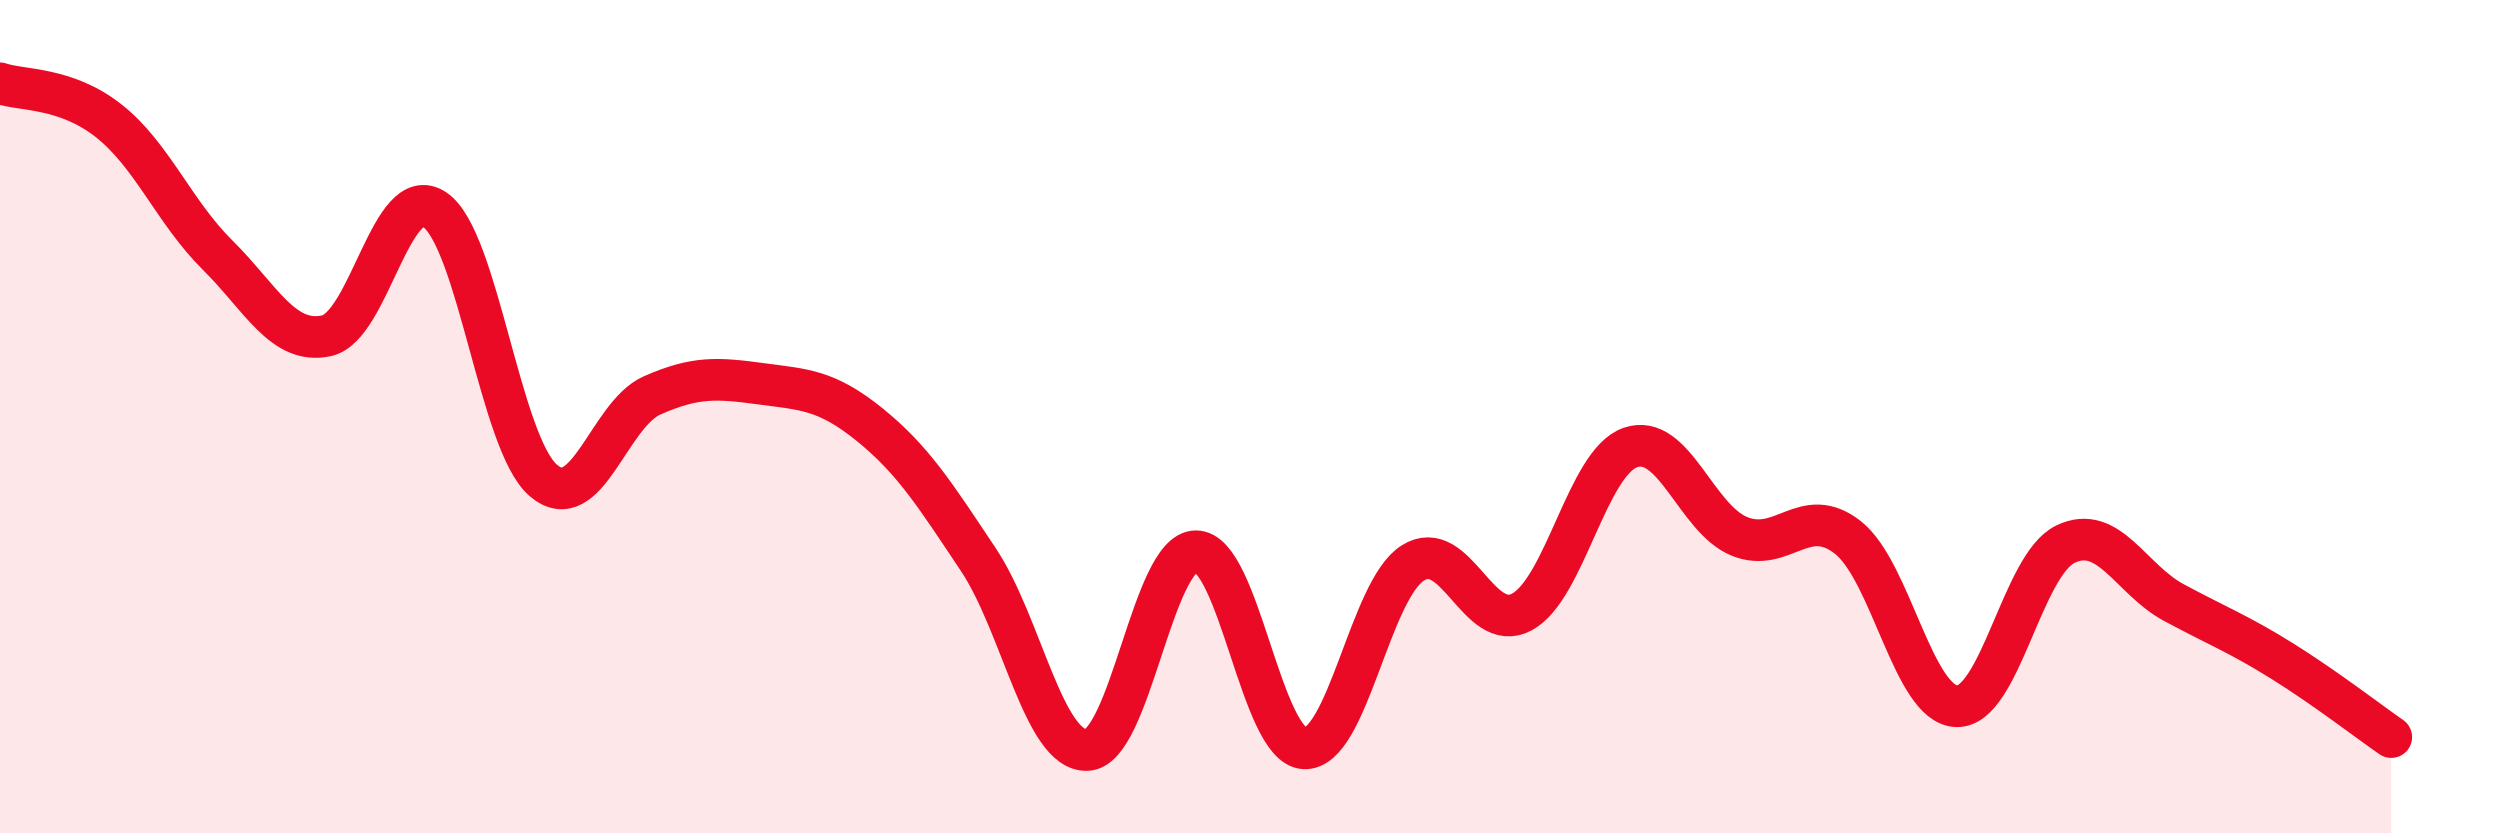 
    <svg width="60" height="20" viewBox="0 0 60 20" xmlns="http://www.w3.org/2000/svg">
      <path
        d="M 0,2 C 0.52,2.18 1.57,2.08 2.61,2.9 C 3.65,3.72 4.18,5.09 5.22,6.12 C 6.26,7.15 6.79,8.28 7.83,8.06 C 8.87,7.84 9.39,4.34 10.43,5.03 C 11.47,5.72 12,10.64 13.04,11.53 C 14.08,12.42 14.61,9.95 15.65,9.49 C 16.69,9.03 17.22,9.07 18.26,9.21 C 19.3,9.35 19.83,9.35 20.87,10.19 C 21.91,11.03 22.44,11.87 23.48,13.43 C 24.52,14.99 25.05,18.04 26.09,18 C 27.13,17.96 27.66,13.24 28.7,13.23 C 29.74,13.22 30.26,17.9 31.3,17.96 C 32.34,18.02 32.87,14.16 33.91,13.51 C 34.95,12.86 35.48,15.24 36.52,14.69 C 37.56,14.14 38.09,11.1 39.13,10.74 C 40.17,10.38 40.7,12.44 41.74,12.87 C 42.78,13.3 43.31,12.08 44.35,12.9 C 45.39,13.72 45.92,16.92 46.96,16.95 C 48,16.98 48.53,13.56 49.57,13.06 C 50.61,12.56 51.13,13.9 52.17,14.46 C 53.21,15.02 53.74,15.22 54.78,15.87 C 55.82,16.52 56.87,17.33 57.39,17.69L57.39 20L0 20Z"
        fill="#EB0A25"
        opacity="0.1"
        stroke-linecap="round"
        stroke-linejoin="round"
      />
      <path
        d="M 0,2 C 0.52,2.18 1.57,2.08 2.61,2.9 C 3.65,3.72 4.18,5.09 5.22,6.12 C 6.26,7.15 6.79,8.28 7.83,8.06 C 8.87,7.84 9.39,4.34 10.43,5.03 C 11.47,5.72 12,10.64 13.04,11.53 C 14.08,12.42 14.61,9.95 15.65,9.49 C 16.69,9.03 17.22,9.07 18.26,9.21 C 19.3,9.35 19.83,9.35 20.87,10.19 C 21.91,11.03 22.44,11.87 23.48,13.43 C 24.52,14.99 25.05,18.04 26.09,18 C 27.13,17.96 27.66,13.24 28.7,13.23 C 29.74,13.22 30.26,17.9 31.3,17.96 C 32.34,18.02 32.87,14.16 33.91,13.51 C 34.95,12.86 35.48,15.24 36.52,14.69 C 37.56,14.14 38.09,11.1 39.13,10.74 C 40.17,10.38 40.7,12.44 41.74,12.87 C 42.78,13.3 43.31,12.08 44.35,12.9 C 45.39,13.72 45.92,16.92 46.96,16.95 C 48,16.98 48.53,13.56 49.57,13.06 C 50.61,12.56 51.13,13.9 52.17,14.46 C 53.21,15.02 53.74,15.22 54.78,15.87 C 55.82,16.52 56.87,17.33 57.39,17.69"
        stroke="#EB0A25"
        stroke-width="1"
        fill="none"
        stroke-linecap="round"
        stroke-linejoin="round"
      />
    </svg>
  